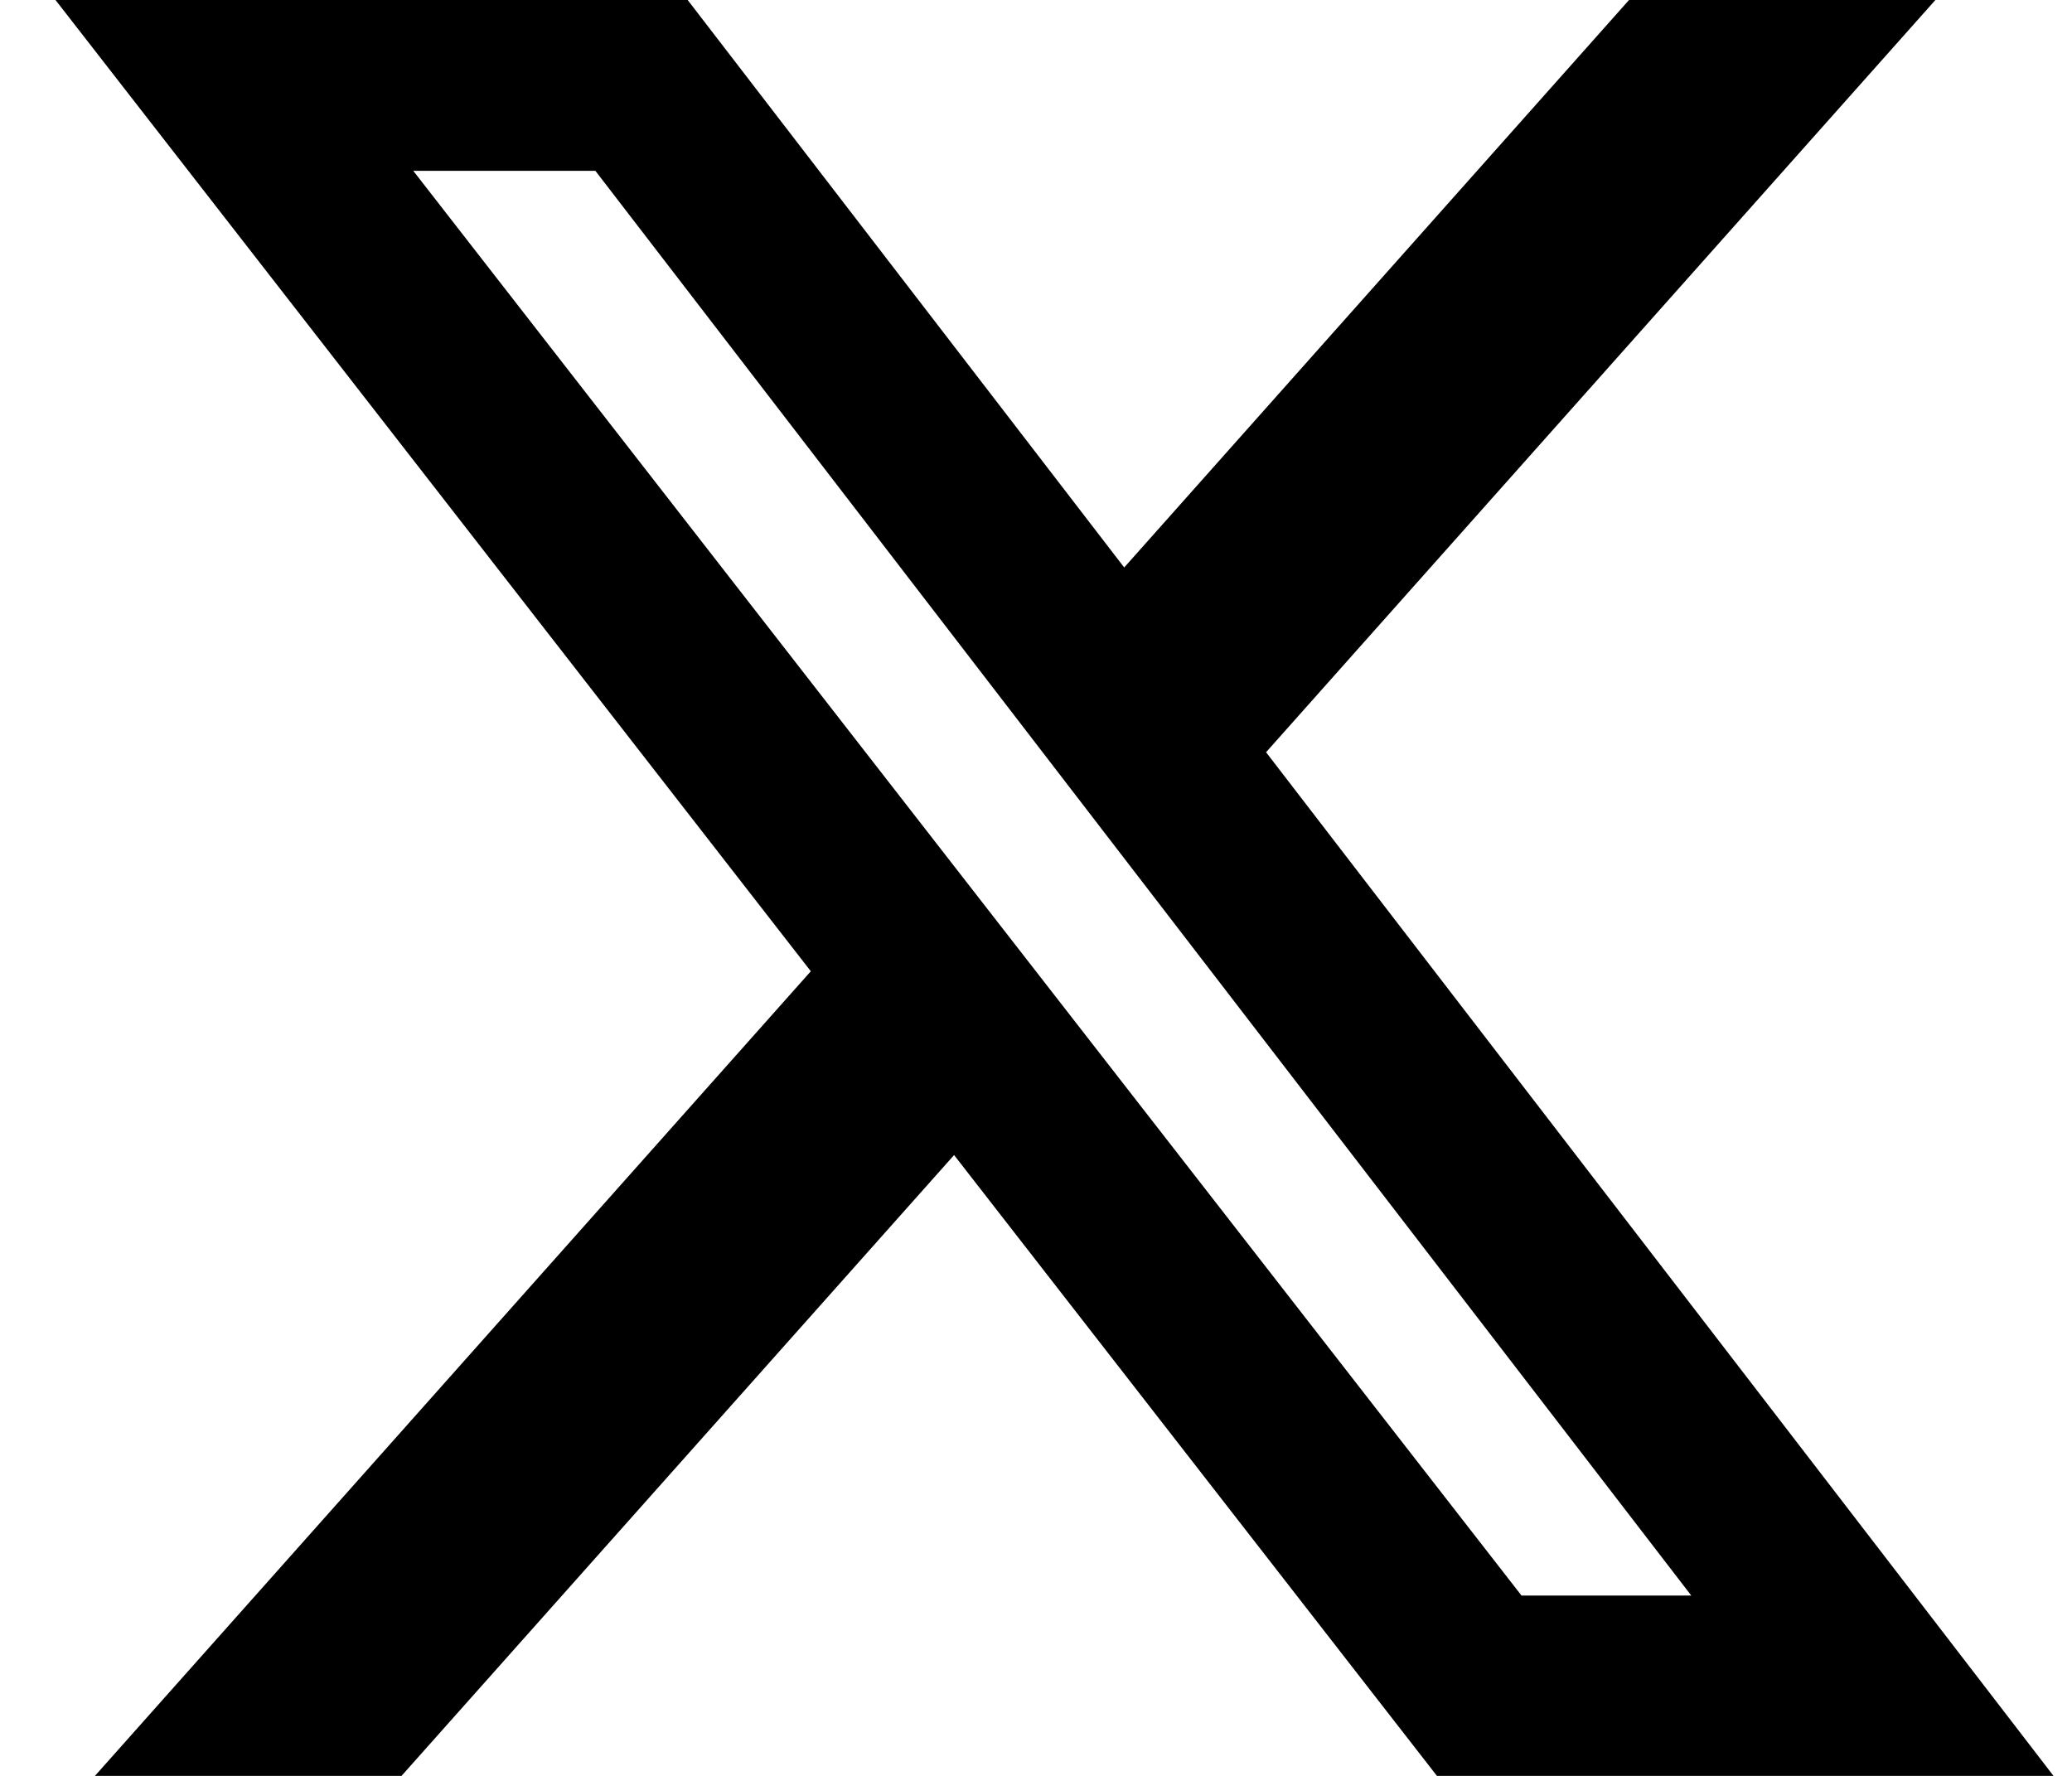 <svg width="28" height="24" viewBox="0 0 28 24" fill="none" xmlns="http://www.w3.org/2000/svg"><path d="M22.014 0H26.154L17.109 10.166L27.75 24H19.418L12.893 15.61L5.426 24H1.283L10.957 13.126L0.75 0H9.293L15.192 7.669L22.014 0ZM20.561 21.563H22.855L8.046 2.309H5.585L20.561 21.563Z" fill="black"/></svg>